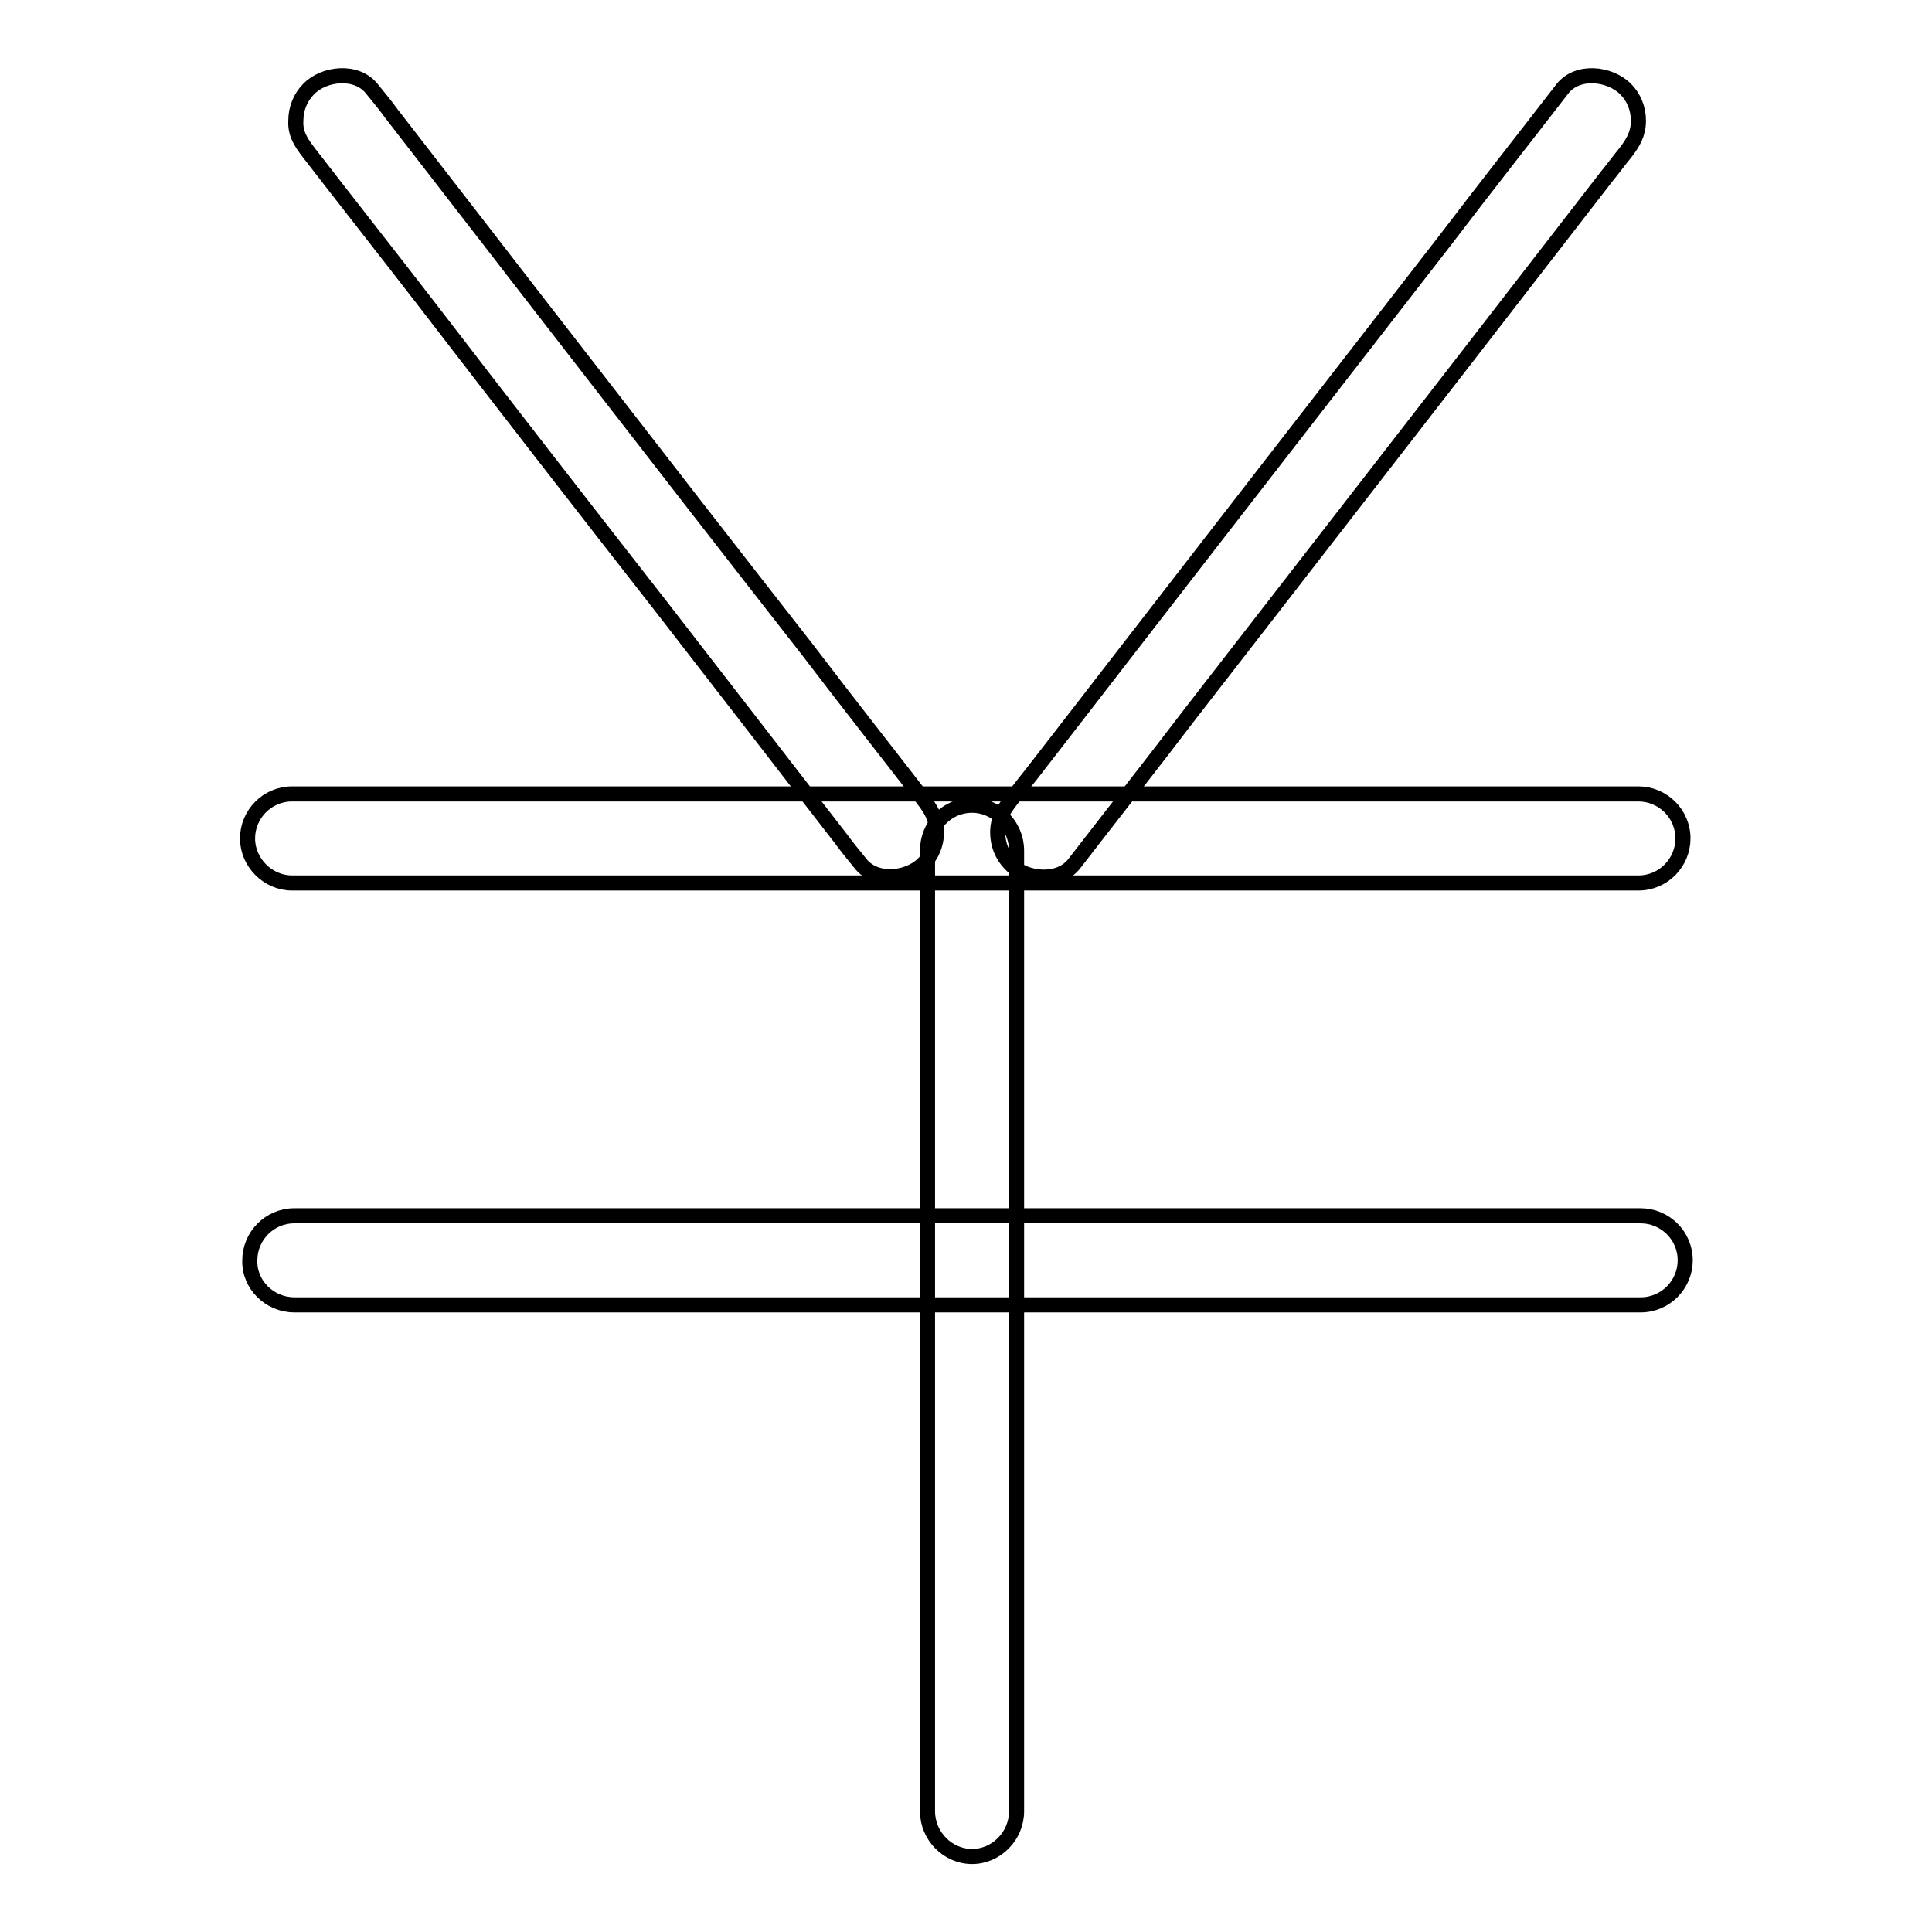 <?xml version="1.0" encoding="utf-8"?>
<!-- Svg Vector Icons : http://www.onlinewebfonts.com/icon -->
<!DOCTYPE svg PUBLIC "-//W3C//DTD SVG 1.1//EN" "http://www.w3.org/Graphics/SVG/1.1/DTD/svg11.dtd">
<svg version="1.1" xmlns="http://www.w3.org/2000/svg" xmlns:xlink="http://www.w3.org/1999/xlink" x="0px" y="0px" viewBox="0 0 256 256" enable-background="new 0 0 256 256" xml:space="preserve">
<g><g><path stroke-width="2" fill-opacity="0" stroke="#000000"  d="M38.7,117c6,0,12.1,0,18.2,0c14.5,0,29,0,43.5,0c17.4,0,34.8,0,52.2,0c14.8,0,29.6,0,44.4,0c6.7,0,13.3,0,20,0c0,0,0,0,0.1,0c3.3,0,5.9-2.7,5.9-5.9c0-3.3-2.7-5.9-5.9-5.9c-6,0-12.1,0-18.2,0c-14.5,0-29,0-43.5,0c-17.4,0-34.8,0-52.2,0c-14.8,0-29.6,0-44.4,0c-6.7,0-13.3,0-20,0c0,0,0,0-0.1,0c-3.3,0-5.9,2.7-5.9,5.9C32.8,114.3,35.5,117,38.7,117L38.7,117L38.7,117z"/><path stroke-width="2" fill-opacity="0" stroke="#000000"  d="M134.7,240c0-8,0-16,0-24c0-16.7,0-33.5,0-50.2c0-14.6,0-29.1,0-43.7c0-3.2,0-6.3,0-9.4c0-3.3-2.7-6-5.9-6c-3.3,0-5.9,2.7-5.9,6c0,8,0,16,0,24c0,16.7,0,33.5,0,50.2c0,14.6,0,29.1,0,43.7c0,3.2,0,6.3,0,9.4c0,3.3,2.7,6,5.9,6C132,246,134.7,243.3,134.7,240L134.7,240L134.7,240z"/><path stroke-width="2" fill-opacity="0" stroke="#000000"  d="M142.3,114.5c5.1-6.6,10.3-13.2,15.4-19.9c10.4-13.4,20.7-26.7,31.1-40.1c8-10.3,16-20.7,24-31c0.9-1.1,1.7-2.2,2.6-3.3c1-1.3,1.7-2.5,1.7-4.2c0-1.6-0.6-3.1-1.7-4.2c-2.1-2.1-6.4-2.6-8.4,0c-5.1,6.6-10.3,13.2-15.4,19.9c-10.4,13.4-20.7,26.7-31.1,40.1c-8,10.3-16,20.7-24,31c-0.9,1.1-1.7,2.2-2.6,3.3c-1,1.3-1.7,2.5-1.7,4.2c0,1.6,0.6,3.1,1.7,4.2C135.9,116.6,140.3,117,142.3,114.5L142.3,114.5L142.3,114.5z"/><path stroke-width="2" fill-opacity="0" stroke="#000000"  d="M40.9,20.2C46,26.8,51.2,33.4,56.3,40C66.6,53.4,77,66.8,87.4,80.1c8,10.3,16,20.7,24,31c0.8,1.1,1.7,2.2,2.6,3.3c2,2.6,6.4,2.1,8.4,0c1.1-1.1,1.7-2.6,1.7-4.2c0-1.7-0.7-2.9-1.7-4.2c-5.1-6.6-10.3-13.2-15.4-19.9C96.6,72.8,86.2,59.4,75.9,46.1c-8-10.3-16-20.7-24-31c-0.8-1.1-1.7-2.2-2.6-3.3c-2-2.6-6.4-2.1-8.4,0c-1.1,1.1-1.7,2.6-1.7,4.2C39.1,17.7,39.9,18.9,40.9,20.2L40.9,20.2L40.9,20.2z"/><path stroke-width="2" fill-opacity="0" stroke="#000000"  d="M39,172.9c6,0,12.1,0,18.2,0c14.5,0,29,0,43.5,0c17.4,0,34.8,0,52.2,0c17.4,0,29.6,0,44.4,0c6.7,0,13.3,0,20,0c0,0,0,0,0.1,0c3.3,0,5.9-2.7,5.9-5.9c0-3.3-2.7-5.9-5.9-5.9c-6.1,0-12.1,0-18.2,0c-14.5,0-29,0-43.5,0c-17.4,0-34.8,0-52.2,0c-14.8,0-29.6,0-44.4,0c-6.7,0-13.3,0-20,0c0,0,0,0-0.1,0c-3.3,0-5.9,2.7-5.9,5.9C33,170.2,35.7,172.9,39,172.9L39,172.9L39,172.9z"/></g></g>
</svg>